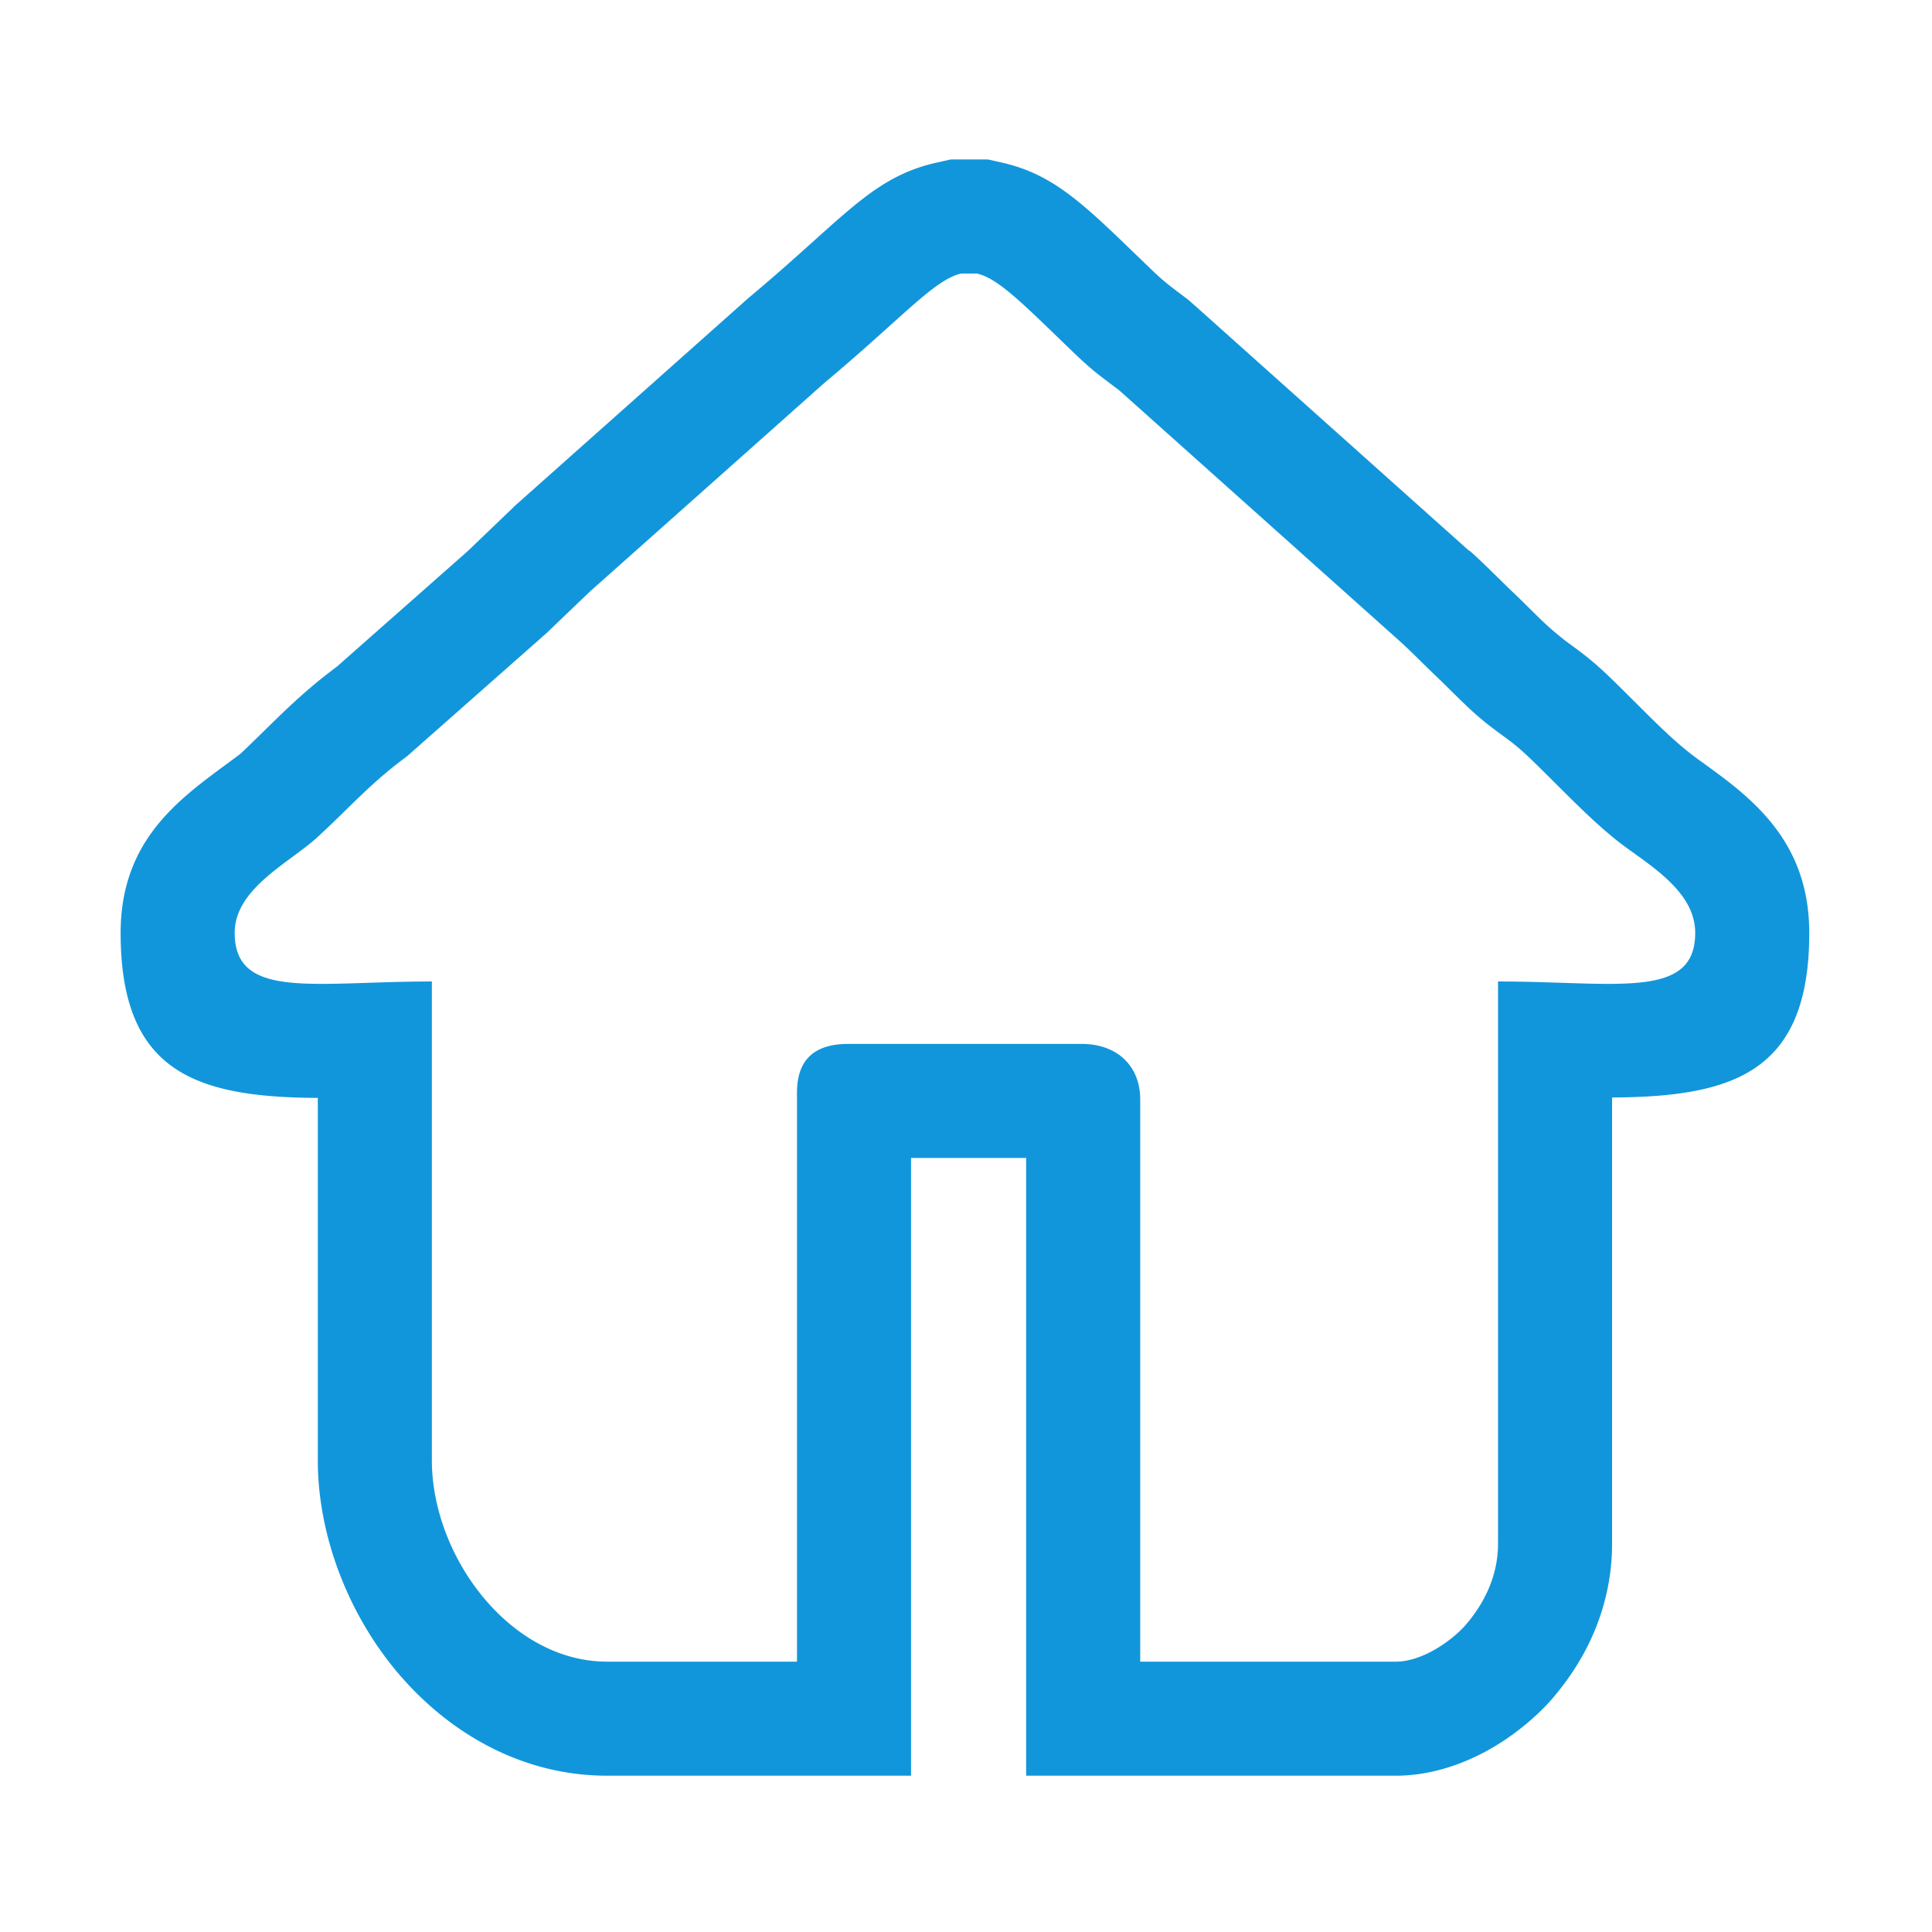 <?xml version="1.0" standalone="no"?><!DOCTYPE svg PUBLIC "-//W3C//DTD SVG 1.1//EN" "http://www.w3.org/Graphics/SVG/1.1/DTD/svg11.dtd"><svg class="icon" width="200px" height="200.00px" viewBox="0 0 1024 1024" version="1.1" xmlns="http://www.w3.org/2000/svg"><path fill="#1296db" d="M168.446 581.91c-65.329-0.301-104.507-14.122-104.507-87.467 0-48.027 29.622-69.892 55.518-88.996 3.905-2.877 7.616-5.615 7.938-5.906 2.581-2.357 8.208-7.871 13.667-13.209 11.269-11.025 21.763-21.289 37.438-32.951l69.604-61.46-0.006-0.006 11.534-11.068 0.236-0.236 11.594-11.086 1.414-1.416 123.947-110.278 1.422-1.18c12.977-10.869 24.017-20.795 33.077-28.938 25.264-22.711 39.911-35.896 65.227-41.552l7.386-1.651h19.628l7.362 1.651c26.846 6.02 42.595 21.222 71.646 49.29l7.736 7.46c6.068 5.839 8.924 7.991 15.448 12.913l3.913 2.957 3.774 3.305L778.669 291.94l0.13-0.145c5.085 4.466 10.991 10.289 17.182 16.37a525.914 525.914 0 0 0 7.639 7.399c2.335 2.225 5.564 5.422 8.696 8.523 3.726 3.688 7.289 7.212 11.723 10.923 4.621 3.868 5.906 4.806 7.143 5.707 6.565 4.8 12.658 9.244 20.874 17.096 4.442 4.242 9.738 9.52 15.059 14.828 9.273 9.255 18.768 18.733 27.496 25.668 3.344 2.648 4.954 3.819 6.614 5.011 26.008 18.692 57.718 41.486 57.718 91.123 0 73.167-39.187 86.947-104.503 87.24v236.494c0 16.221-3.254 31.051-8.525 44.36-5.735 14.528-14.058 27.13-23.03 37.616-8.151 9.518-21.436 20.752-36.07 28.513-13.928 7.371-30.108 12.496-47.013 12.496h-195.92V613.751h-61.009v327.411H321.785c-43.821 0-82.043-21.322-109.385-52.724-27.149-31.173-43.954-73.744-43.954-114.411V581.91z m-44.055-87.467c0 35.712 42.201 25.755 104.507 25.755v253.829c0 50.576 41.1 106.683 92.888 106.683h100.637V579.056c0-17.174 9.026-25.756 27.096-25.756h123.846c18.735 0 30.97 11.642 30.97 29.44v297.97H739.8c14.244 0 30.116-11.381 37.274-19.751 9.096-10.625 16.913-25.105 16.913-42.782V520.198c62.307 0 104.511 9.957 104.511-25.755 0-23.087-26.569-37.094-41.432-48.904-15.888-12.624-31.523-29.668-46.564-44.039-10.324-9.86-15.002-11.678-25.187-20.209-8.583-7.175-14.993-14.179-23.258-22.038-8.444-8.036-14.538-14.527-23.169-22.119L593.294 206.953c-11.186-8.487-14.358-10.567-24.779-20.59-26.316-25.304-39.284-38.814-50.819-41.403h-8.164c-14.352 3.211-30.878 23.075-72.566 57.973L313.02 313.212a8517.008 8517.008 0 0 0-23.128 22.156l-74.24 65.552c-19.61 14.393-30.299 27.155-47.641 43.016-14.574 13.335-43.62 26.962-43.62 50.507z"  /></svg>